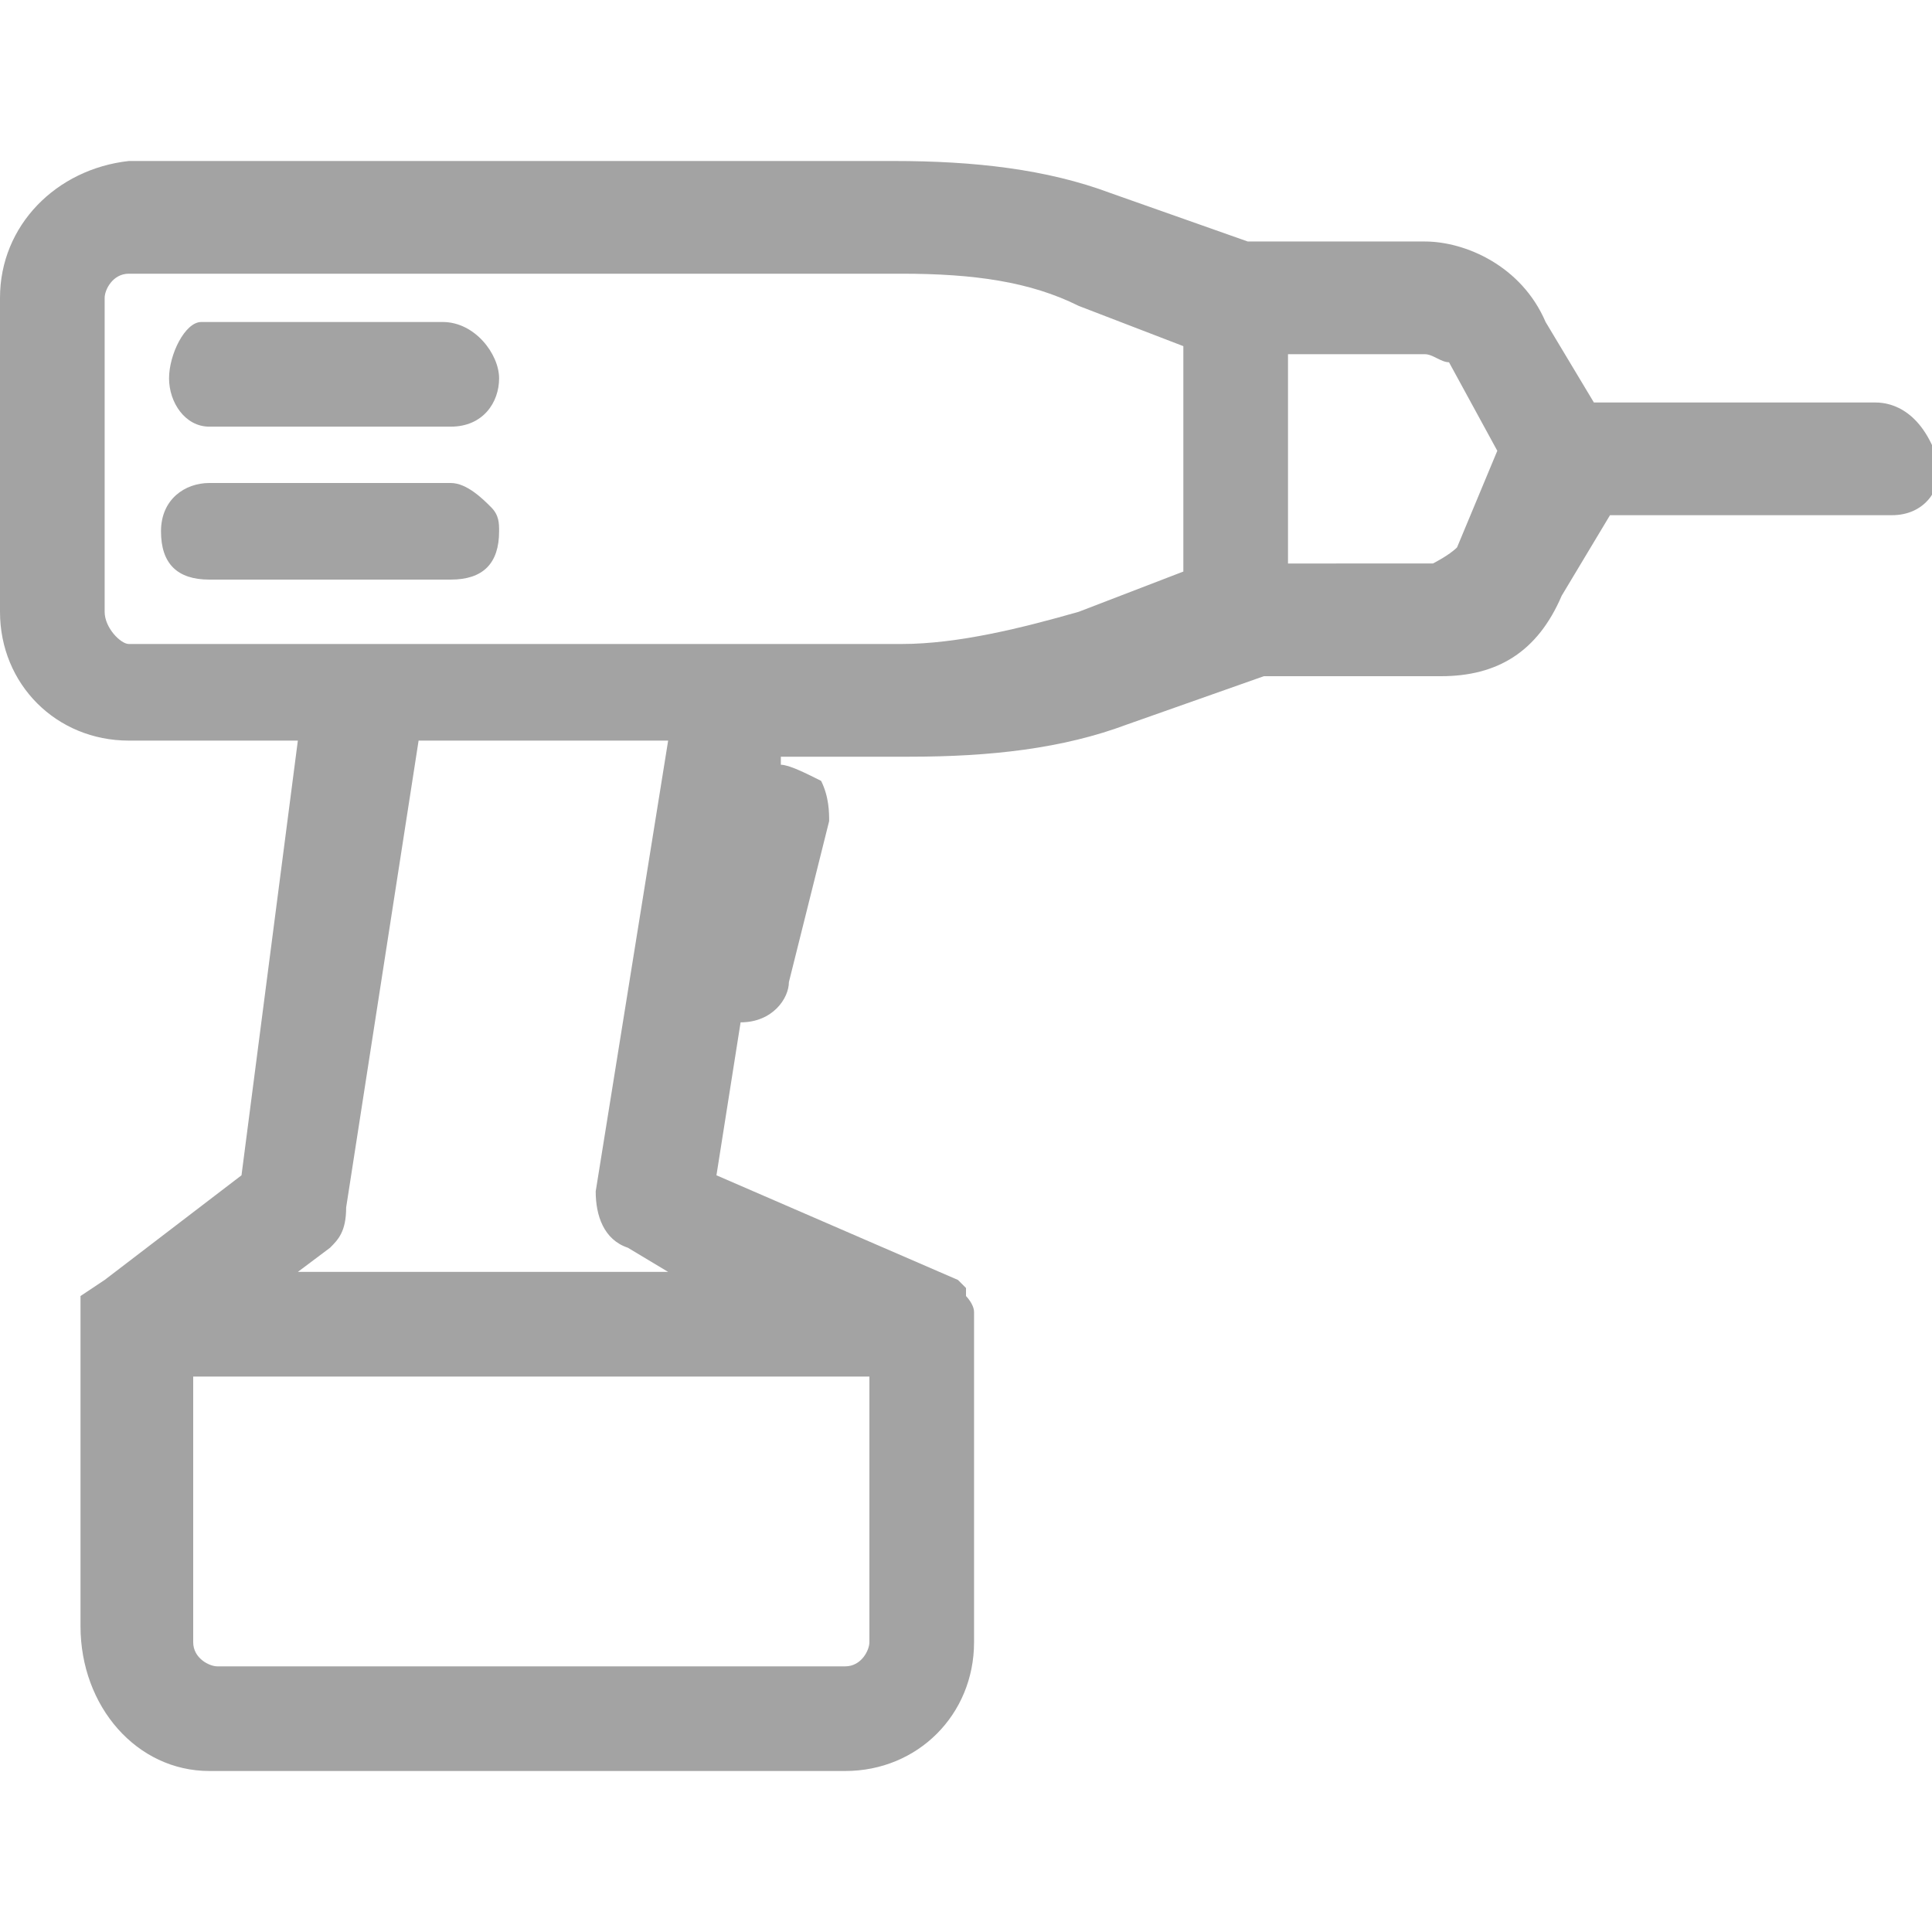 <svg xmlns="http://www.w3.org/2000/svg" baseProfile="tiny" viewBox="0 0 30 30" width="30" height="30"><rect x="0" y="0" width="30" height="30" fill="#fff"/><svg xmlns="http://www.w3.org/2000/svg" viewBox="0 0 24 24"><path fill="#a3a3a3" d="M23.3 5h-3.5l-.6-1c-.3-.7-1-1-1.5-1h-2.2l-1.7-.6c-.8-.3-1.7-.4-2.7-.4H1.6C.7 2.1 0 2.8 0 3.7v3.9c0 .9.7 1.6 1.6 1.6h2.1L3 14.6l-1.7 1.3-.3.2v4.1c0 1 .7 1.8 1.6 1.8h7.9c.9 0 1.6-.7 1.6-1.6v-4.1c0-.1-.1-.2-.1-.2V16l-.1-.1-3-1.3.3-1.9c.4 0 .6-.3.6-.5l.5-2c0-.1 0-.3-.1-.5-.2-.1-.4-.2-.5-.2v-.1h1.6c1 0 1.9-.1 2.7-.4l1.7-.6h2.2c.7 0 1.2-.3 1.5-1l.6-1h3.5c.4 0 .6-.3.6-.6-.2-.7-.6-.8-.8-.8zM4.1 15.5c.1-.1.2-.2.2-.5l.9-5.8h3.1l-.9 5.6c0 .3.1.6.4.7l.5.3H3.7l.4-.3zm6.7 1.6v3.3c0 .1-.1.3-.3.3H2.7c-.1 0-.3-.1-.3-.3v-3.3h8.4zm3.9-10-1.3.5c-.7.2-1.5.4-2.2.4H1.6c-.1 0-.3-.2-.3-.4V3.7c0-.1.1-.3.3-.3h9.6c.9 0 1.6.1 2.2.4l1.3.5v2.8zm3.4-.3c-.1.1-.3.2-.3.2H16V4.4h1.7c.1 0 .2.1.3.1l.6 1.1-.5 1.2zM5.6 6h-3c-.3 0-.6.2-.6.6 0 .4.2.6.6.6h3c.4 0 .6-.2.6-.6 0-.1 0-.2-.1-.3-.1-.1-.3-.3-.5-.3zm-3-.7h3c.4 0 .6-.3.6-.6S5.9 4 5.5 4h-3c-.2 0-.4.4-.4.7 0 .3.2.6.5.6z"/></svg></svg>
